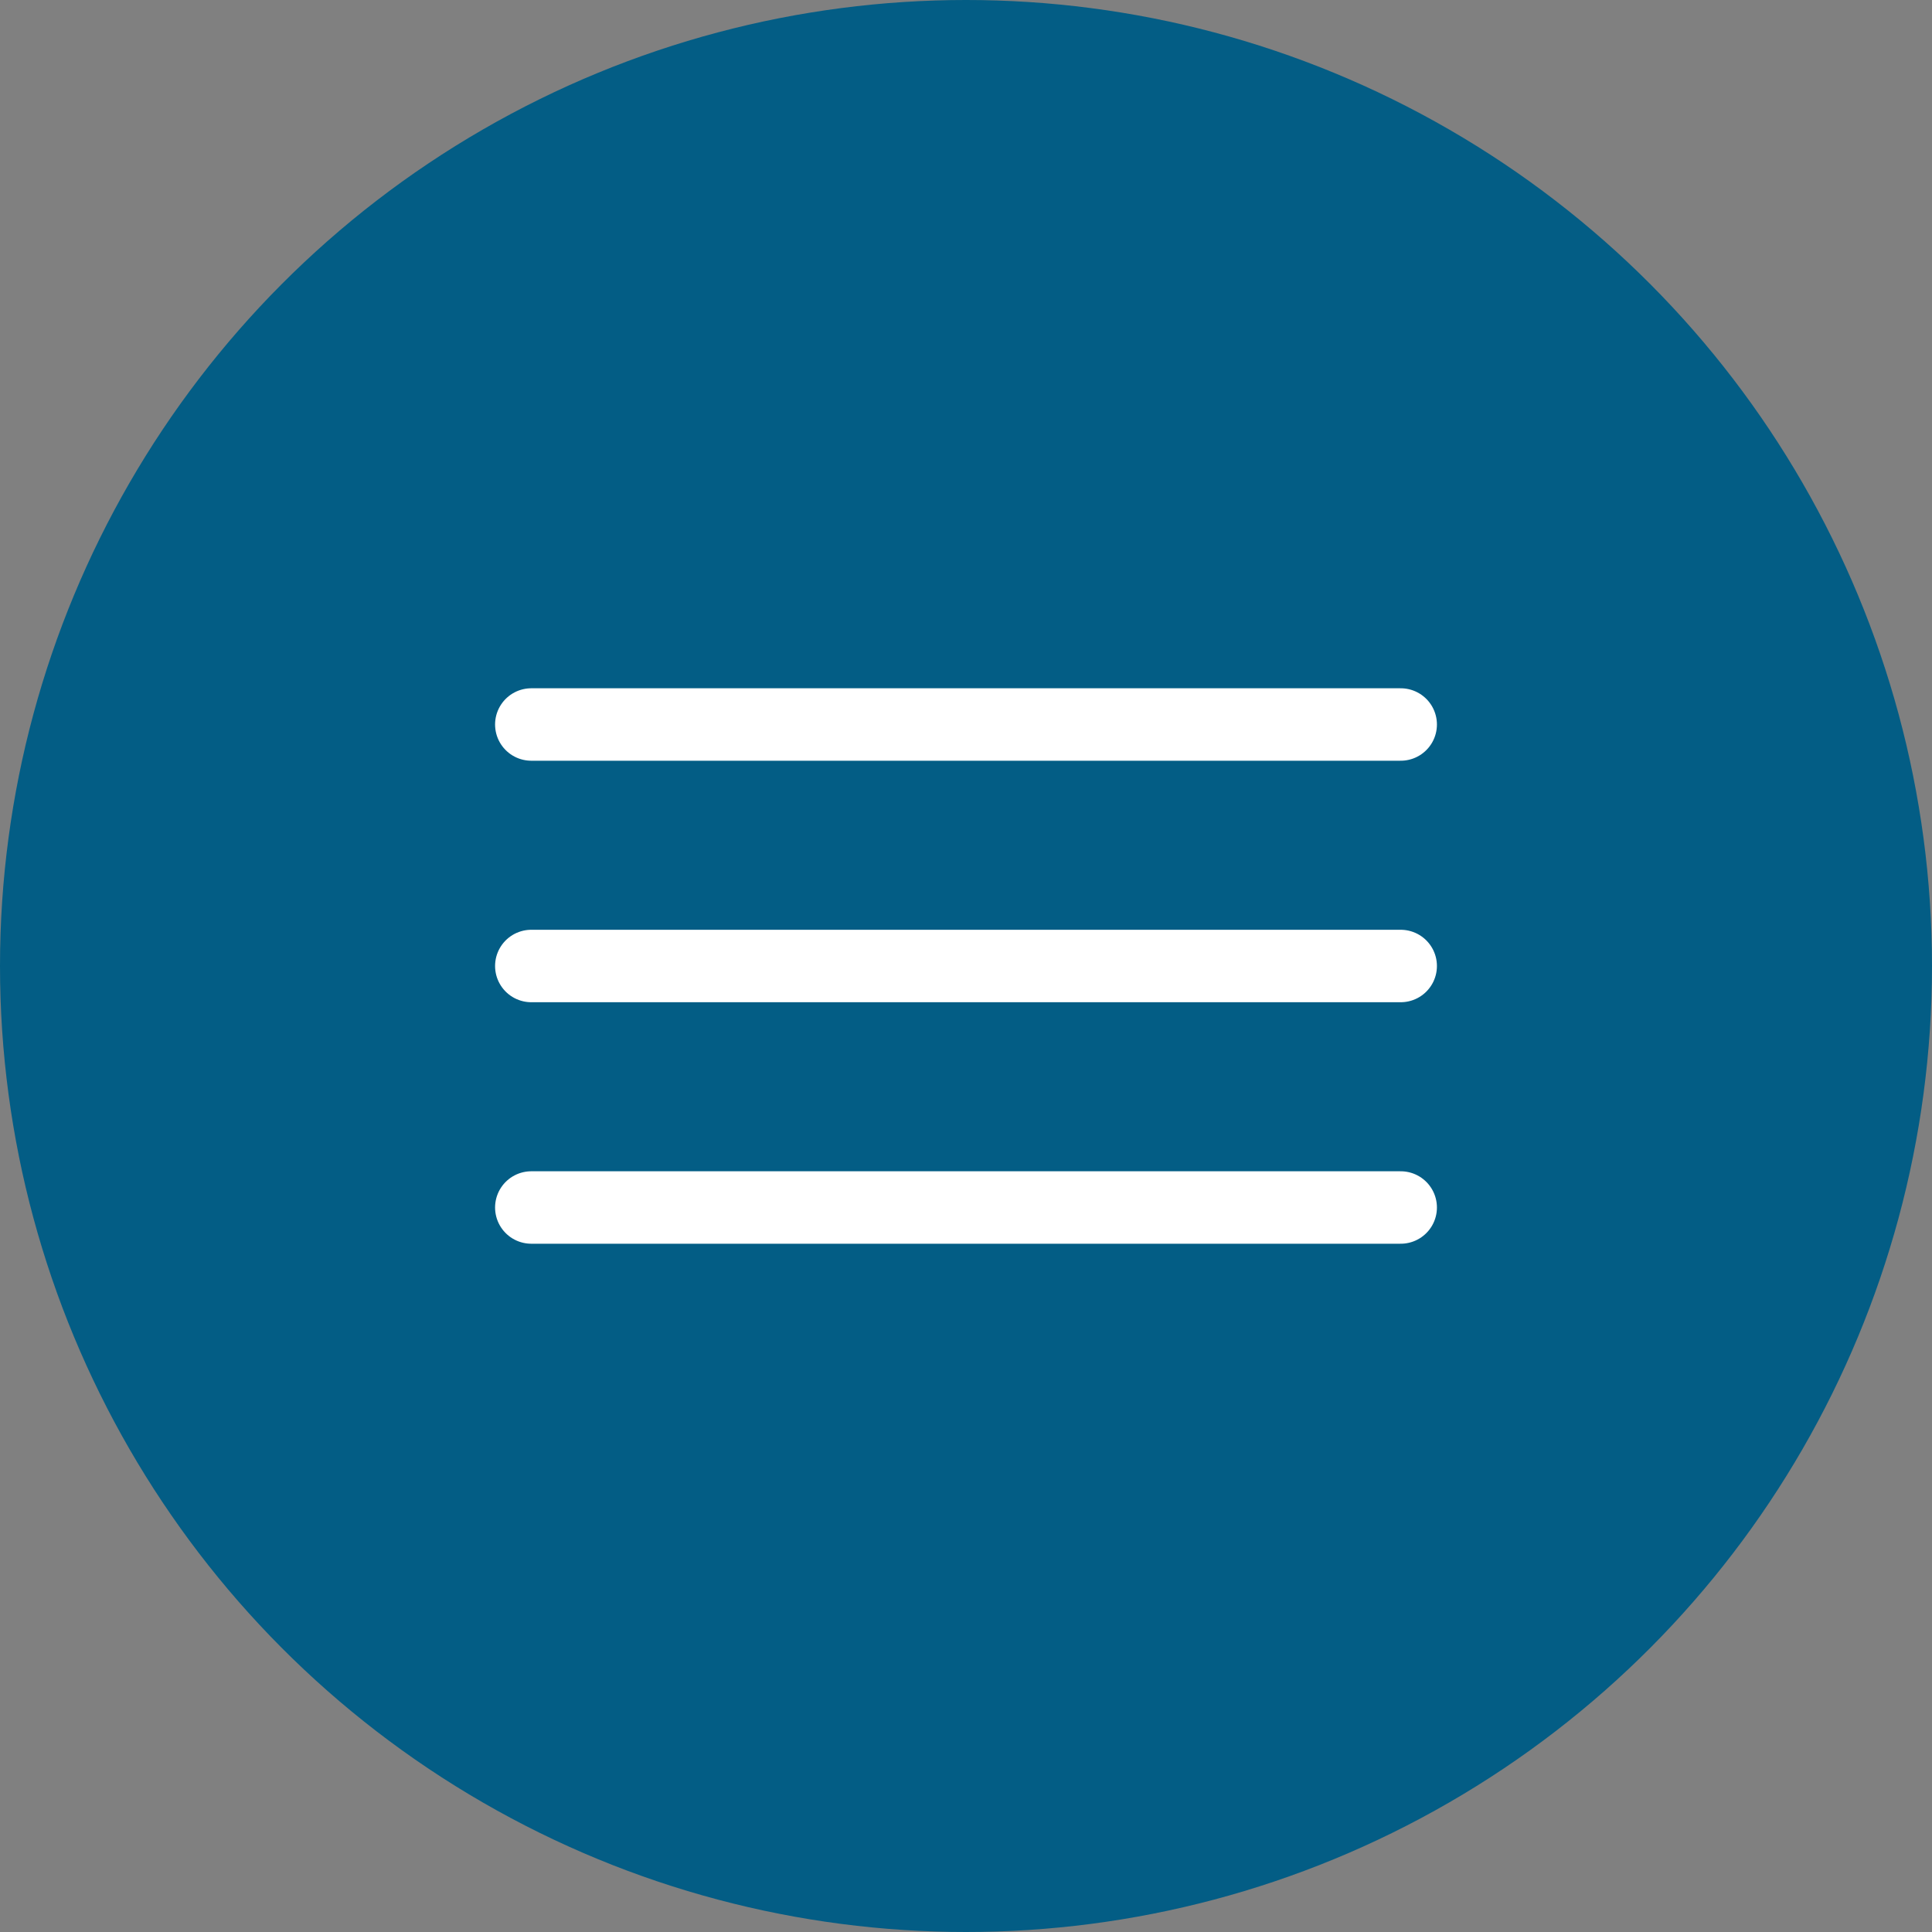 <?xml version="1.0" encoding="UTF-8"?> <svg xmlns="http://www.w3.org/2000/svg" width="40" height="40" viewBox="0 0 40 40" fill="none"><rect x="0" y="0" width="40" height="40" fill="#808080" stroke="none"/><circle cx="20" cy="20" r="20" fill="#035D85"></circle><path d="M11 15H29" stroke="white" stroke-width="1.5" stroke-linecap="round"></path><path d="M11 20H29" stroke="white" stroke-width="1.5" stroke-linecap="round"></path><path d="M11 25H29" stroke="white" stroke-width="1.5" stroke-linecap="round"></path></svg> 